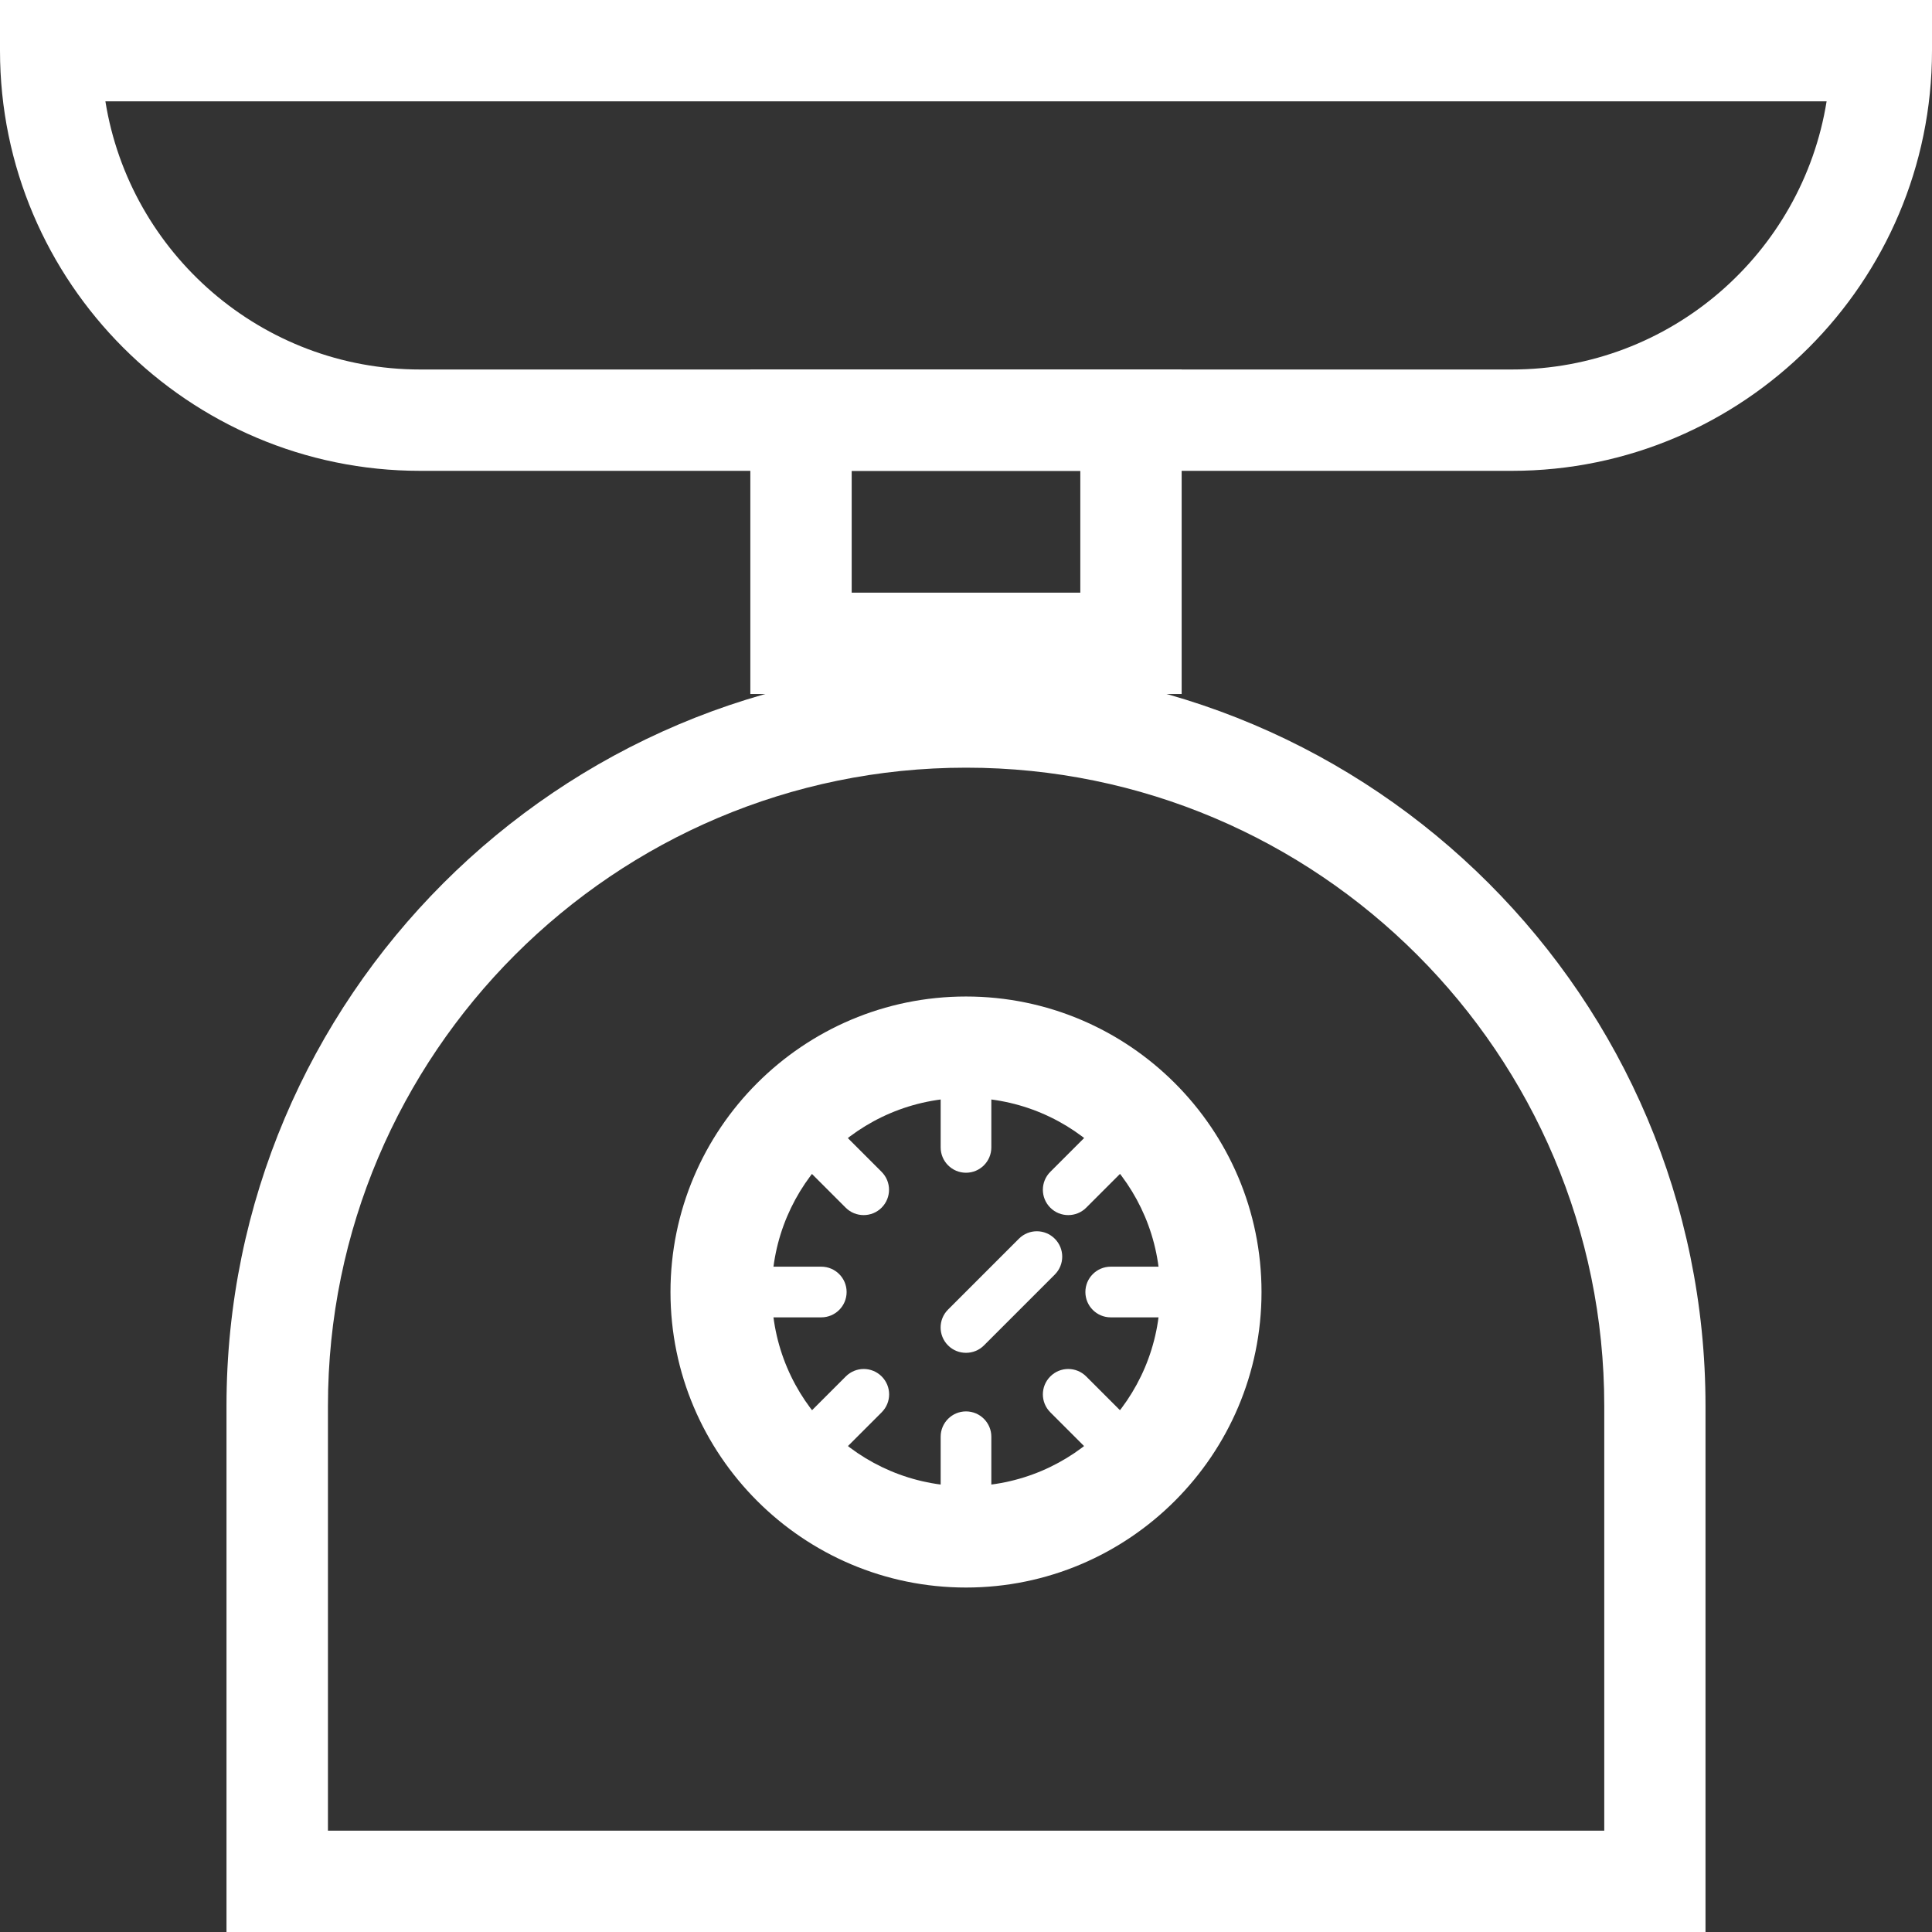 <?xml version="1.0" encoding="UTF-8"?>
<svg id="Livello_2" data-name="Livello 2" xmlns="http://www.w3.org/2000/svg" viewBox="0 0 190.64 190.64">
  <rect x="0" y="0" width="190.64" height="190.64" fill="#333333" stroke="none"/>
  <defs>
    <style>
      .cls-1 {
        fill: #fff;
        stroke-width: 0px;
      }
    </style>
  </defs>
  <g id="Livello_1-2" data-name="Livello 1">
    <g>
      <path class="cls-1" d="M95.32,156.65c-16.08,0-29.16-13.08-29.16-29.16s13.08-29.16,29.16-29.16,29.16,13.08,29.16,29.16-13.08,29.16-29.16,29.16ZM95.32,108.33c-10.56,0-19.16,8.59-19.16,19.16s8.59,19.16,19.16,19.16,19.16-8.59,19.16-19.16-8.59-19.16-19.16-19.16Z"/>
      <path class="cls-1" d="M149.18,46.46H41.46C18.6,46.46,0,27.86,0,5V0h190.64v5c0,22.86-18.6,41.46-41.46,41.46ZM10.4,10c2.4,14.98,15.42,26.46,31.06,26.46h107.72c15.65,0,28.66-11.48,31.06-26.46H10.4Z"/>
      <path class="cls-1" d="M116.6,68.48h-42.56v-32.02h42.56v32.02ZM84.04,58.48h22.56v-12.02h-22.56v12.02Z"/>
      <path class="cls-1" d="M168.29,190.64H22.35v-51.92c0-40.24,32.74-72.97,72.97-72.97s72.97,32.74,72.97,72.97v51.92ZM32.35,180.64h125.95v-41.92c0-34.72-28.25-62.97-62.97-62.97s-62.97,28.25-62.97,62.97v41.92Z"/>
      <path class="cls-1" d="M95.32,115.72c-1.38,0-2.5-1.12-2.5-2.5v-9.88c0-1.38,1.12-2.5,2.5-2.5s2.5,1.12,2.5,2.5v9.88c0,1.38-1.12,2.5-2.5,2.5Z"/>
      <path class="cls-1" d="M95.32,154.15c-1.38,0-2.5-1.12-2.5-2.5v-9.88c0-1.38,1.12-2.5,2.5-2.5s2.5,1.12,2.5,2.5v9.88c0,1.38-1.12,2.5-2.5,2.5Z"/>
      <path class="cls-1" d="M105.41,119.9c-.64,0-1.28-.24-1.77-.73-.98-.98-.98-2.56,0-3.54l6.99-6.99c.98-.98,2.56-.98,3.54,0s.98,2.56,0,3.54l-6.99,6.99c-.49.49-1.13.73-1.77.73Z"/>
      <path class="cls-1" d="M95.32,133.49c-.64,0-1.28-.24-1.77-.73-.98-.98-.98-2.56,0-3.54l6.99-6.99c.98-.98,2.56-.98,3.54,0s.98,2.56,0,3.54l-6.99,6.99c-.49.49-1.13.73-1.77.73Z"/>
      <path class="cls-1" d="M78.24,147.08c-.64,0-1.28-.24-1.77-.73-.98-.98-.98-2.56,0-3.54l6.99-6.99c.98-.98,2.56-.98,3.54,0s.98,2.56,0,3.54l-6.99,6.99c-.49.49-1.13.73-1.77.73Z"/>
      <path class="cls-1" d="M119.48,129.99h-9.88c-1.38,0-2.5-1.12-2.5-2.5s1.12-2.5,2.5-2.5h9.88c1.38,0,2.5,1.12,2.5,2.5s-1.12,2.5-2.5,2.5Z"/>
      <path class="cls-1" d="M81.04,129.99h-9.88c-1.38,0-2.5-1.12-2.5-2.5s1.12-2.5,2.5-2.5h9.88c1.38,0,2.5,1.12,2.5,2.5s-1.12,2.5-2.5,2.5Z"/>
      <path class="cls-1" d="M112.4,147.08c-.64,0-1.28-.24-1.77-.73l-6.99-6.99c-.98-.98-.98-2.56,0-3.54s2.56-.98,3.54,0l6.99,6.99c.98.98.98,2.56,0,3.54-.49.49-1.13.73-1.77.73Z"/>
      <path class="cls-1" d="M85.22,119.9c-.64,0-1.28-.24-1.77-.73l-6.99-6.99c-.98-.98-.98-2.56,0-3.54s2.56-.98,3.54,0l6.99,6.99c.98.98.98,2.56,0,3.54-.49.49-1.13.73-1.77.73Z"/>
    </g>
  </g>
</svg>